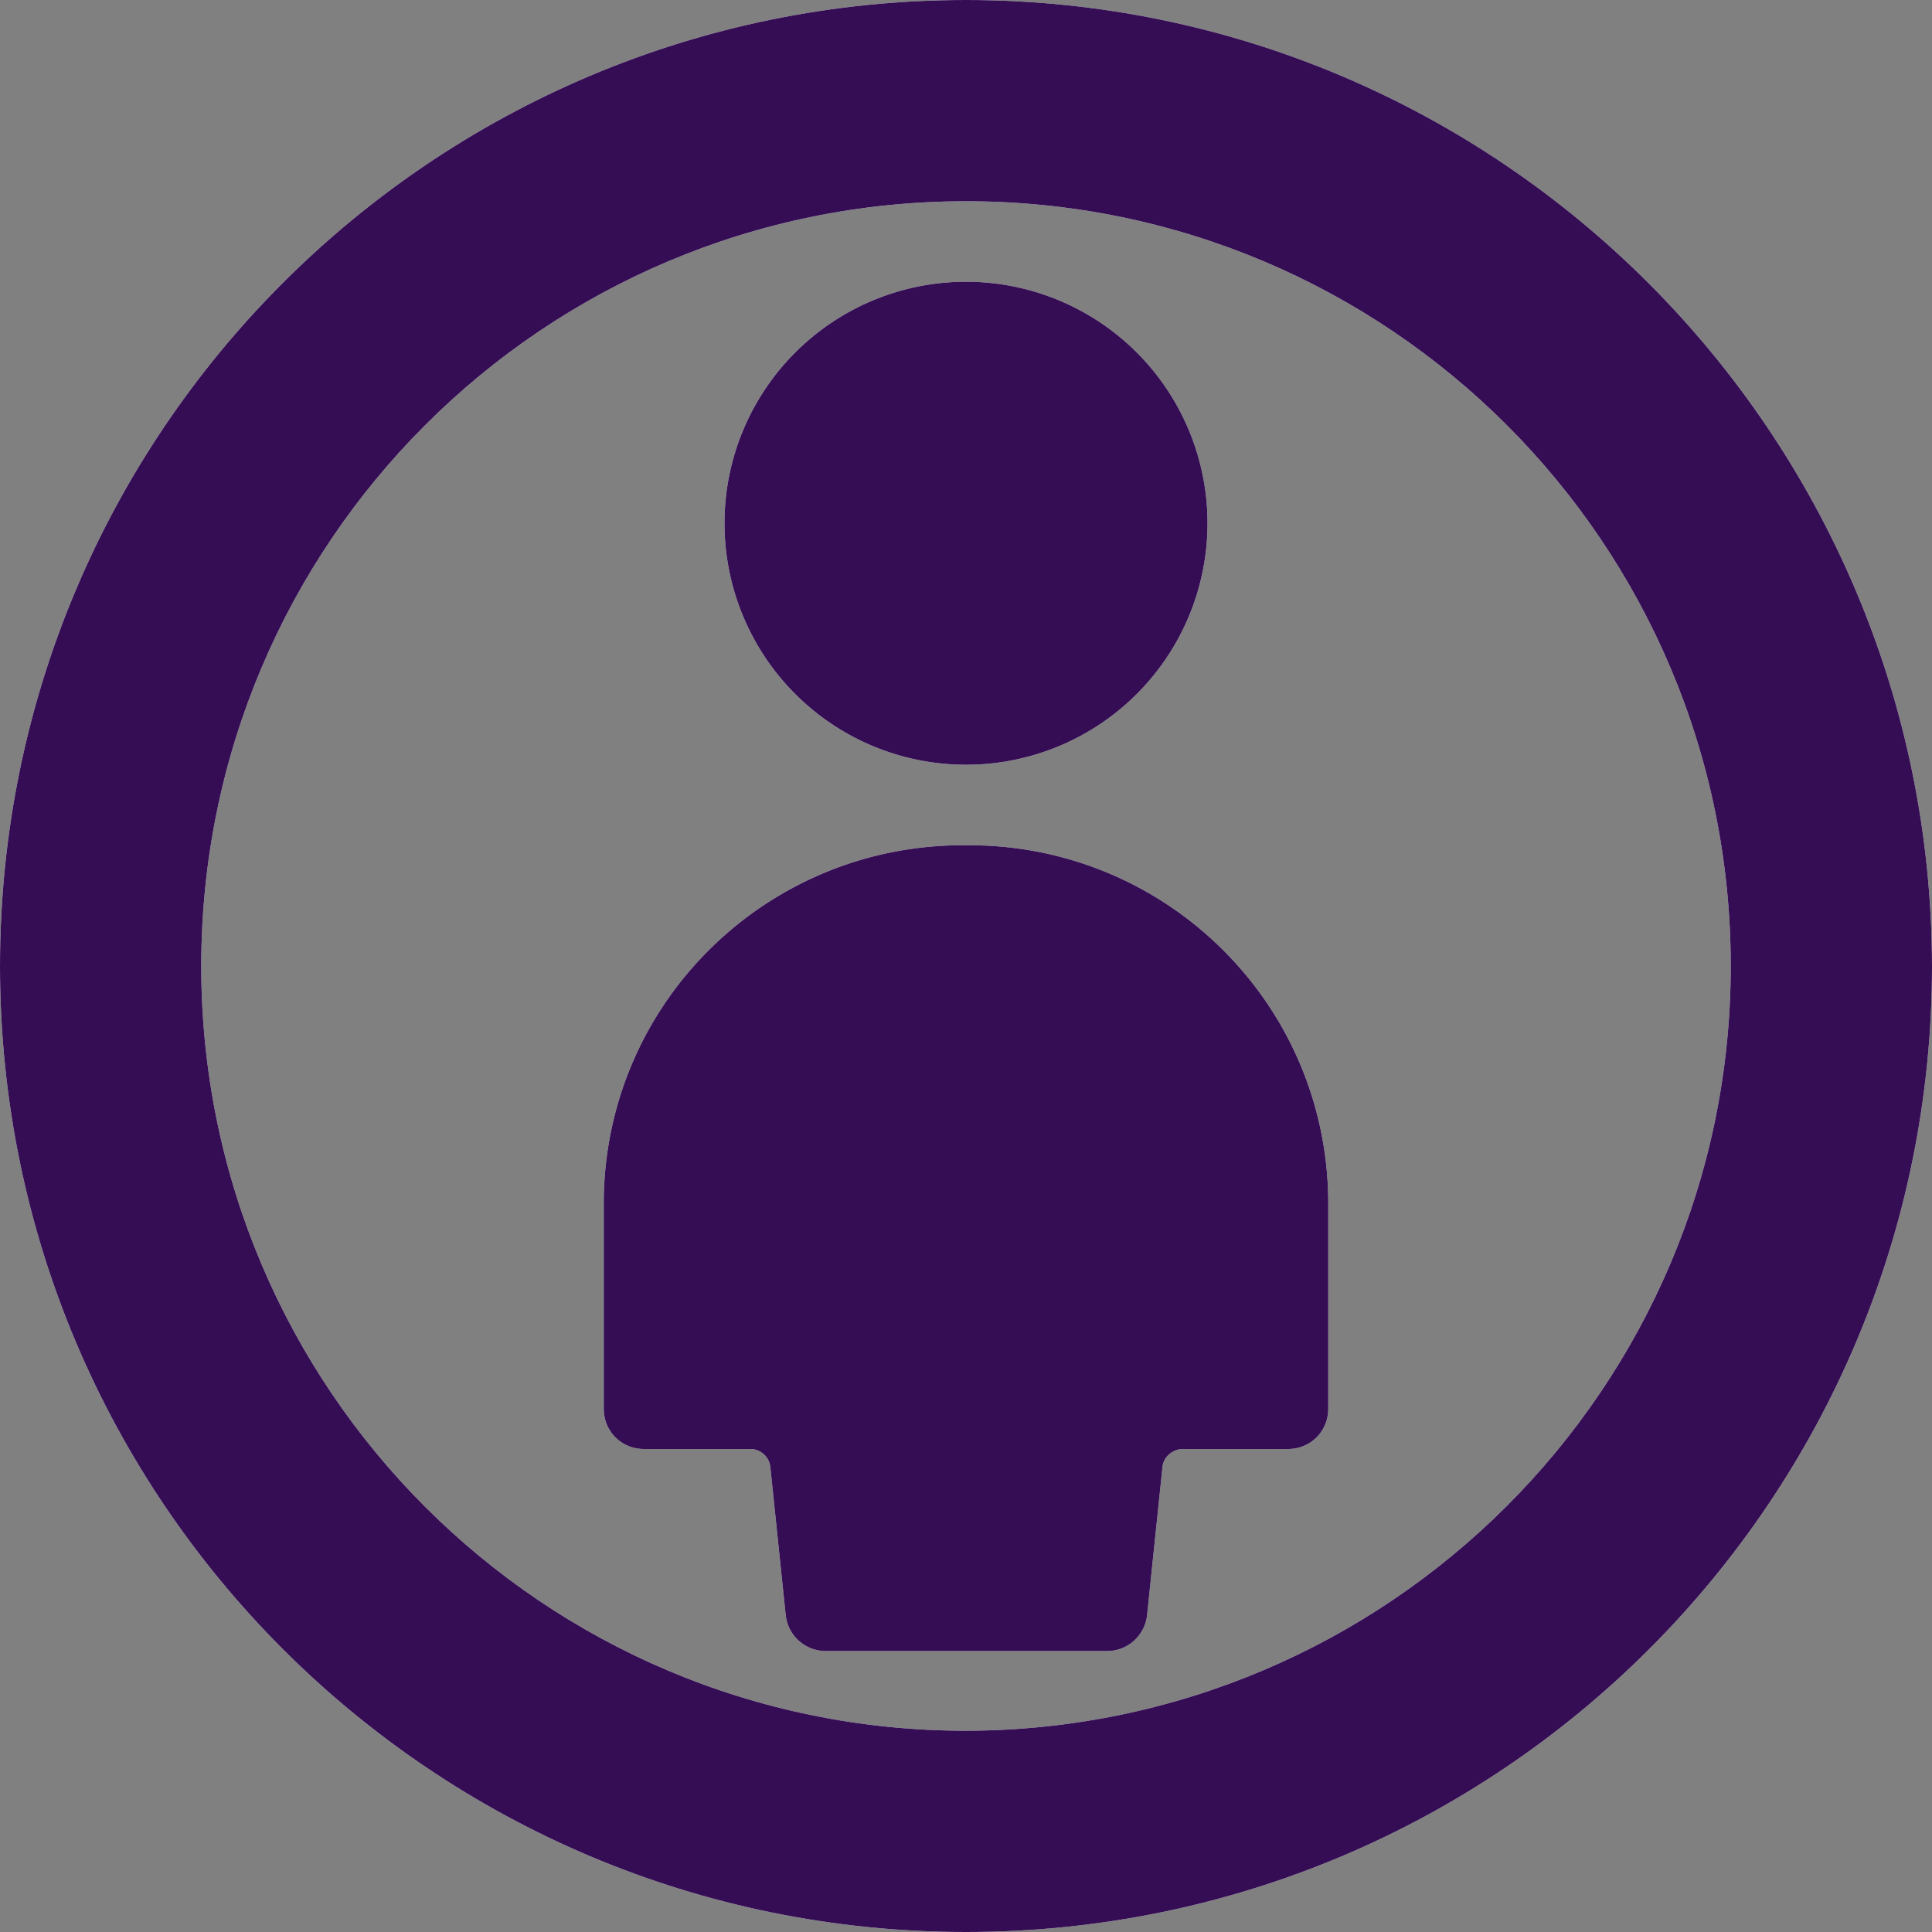 <svg width="48" height="48" viewBox="0 0 48 48" fill="none" xmlns="http://www.w3.org/2000/svg">
    <rect x="0" y="0" width="48" height="48" fill="#808080" stroke="none"/>
    <g clip-path="url(#dg1xudxida)">
        <path d="M24 43C13.5 43 5 34.5 5 24S13.5 5 24 5s19 8.5 19 19c0 10.48-8.52 18.98-19 19zm0-43C10.74 0 0 10.74 0 24s10.74 24 24 24 24-10.74 24-24C47.98 10.76 37.24 0 24 0z" fill="#fff"/>
        <path d="M24 19a6 6 0 1 0 0-12 6 6 0 0 0 0 12zM24 21c-4.92-.04-8.94 3.88-9 8.8V35c0 .56.44 1 1 1h2.64c.26 0 .48.2.5.46l.38 3.66a1 1 0 0 0 1 .9h6.98a1 1 0 0 0 1-.9l.38-3.66c.02-.26.24-.44.48-.46H32c.56 0 1-.44 1-1v-5.2c-.06-4.92-4.08-8.84-9-8.8z" fill="#fff"/>
        <path d="M24 43C13.5 43 5 34.5 5 24S13.5 5 24 5s19 8.5 19 19c0 10.48-8.52 18.98-19 19zm0-43C10.74 0 0 10.74 0 24s10.74 24 24 24 24-10.74 24-24C47.98 10.76 37.24 0 24 0z" fill="#340D54"/>
        <path d="M24 19a6 6 0 1 0 0-12 6 6 0 0 0 0 12zM24 21c-4.92-.04-8.94 3.88-9 8.8V35c0 .56.44 1 1 1h2.64c.26 0 .48.2.5.46l.38 3.66a1 1 0 0 0 1 .9h6.98a1 1 0 0 0 1-.9l.38-3.66c.02-.26.24-.44.48-.46H32c.56 0 1-.44 1-1v-5.2c-.06-4.92-4.08-8.84-9-8.8z" fill="#340D54"/>
    </g>
    <defs>
        <clipPath id="dg1xudxida">
            <path fill="#fff" d="M0 0h48v48H0z"/>
        </clipPath>
    </defs>
</svg>

